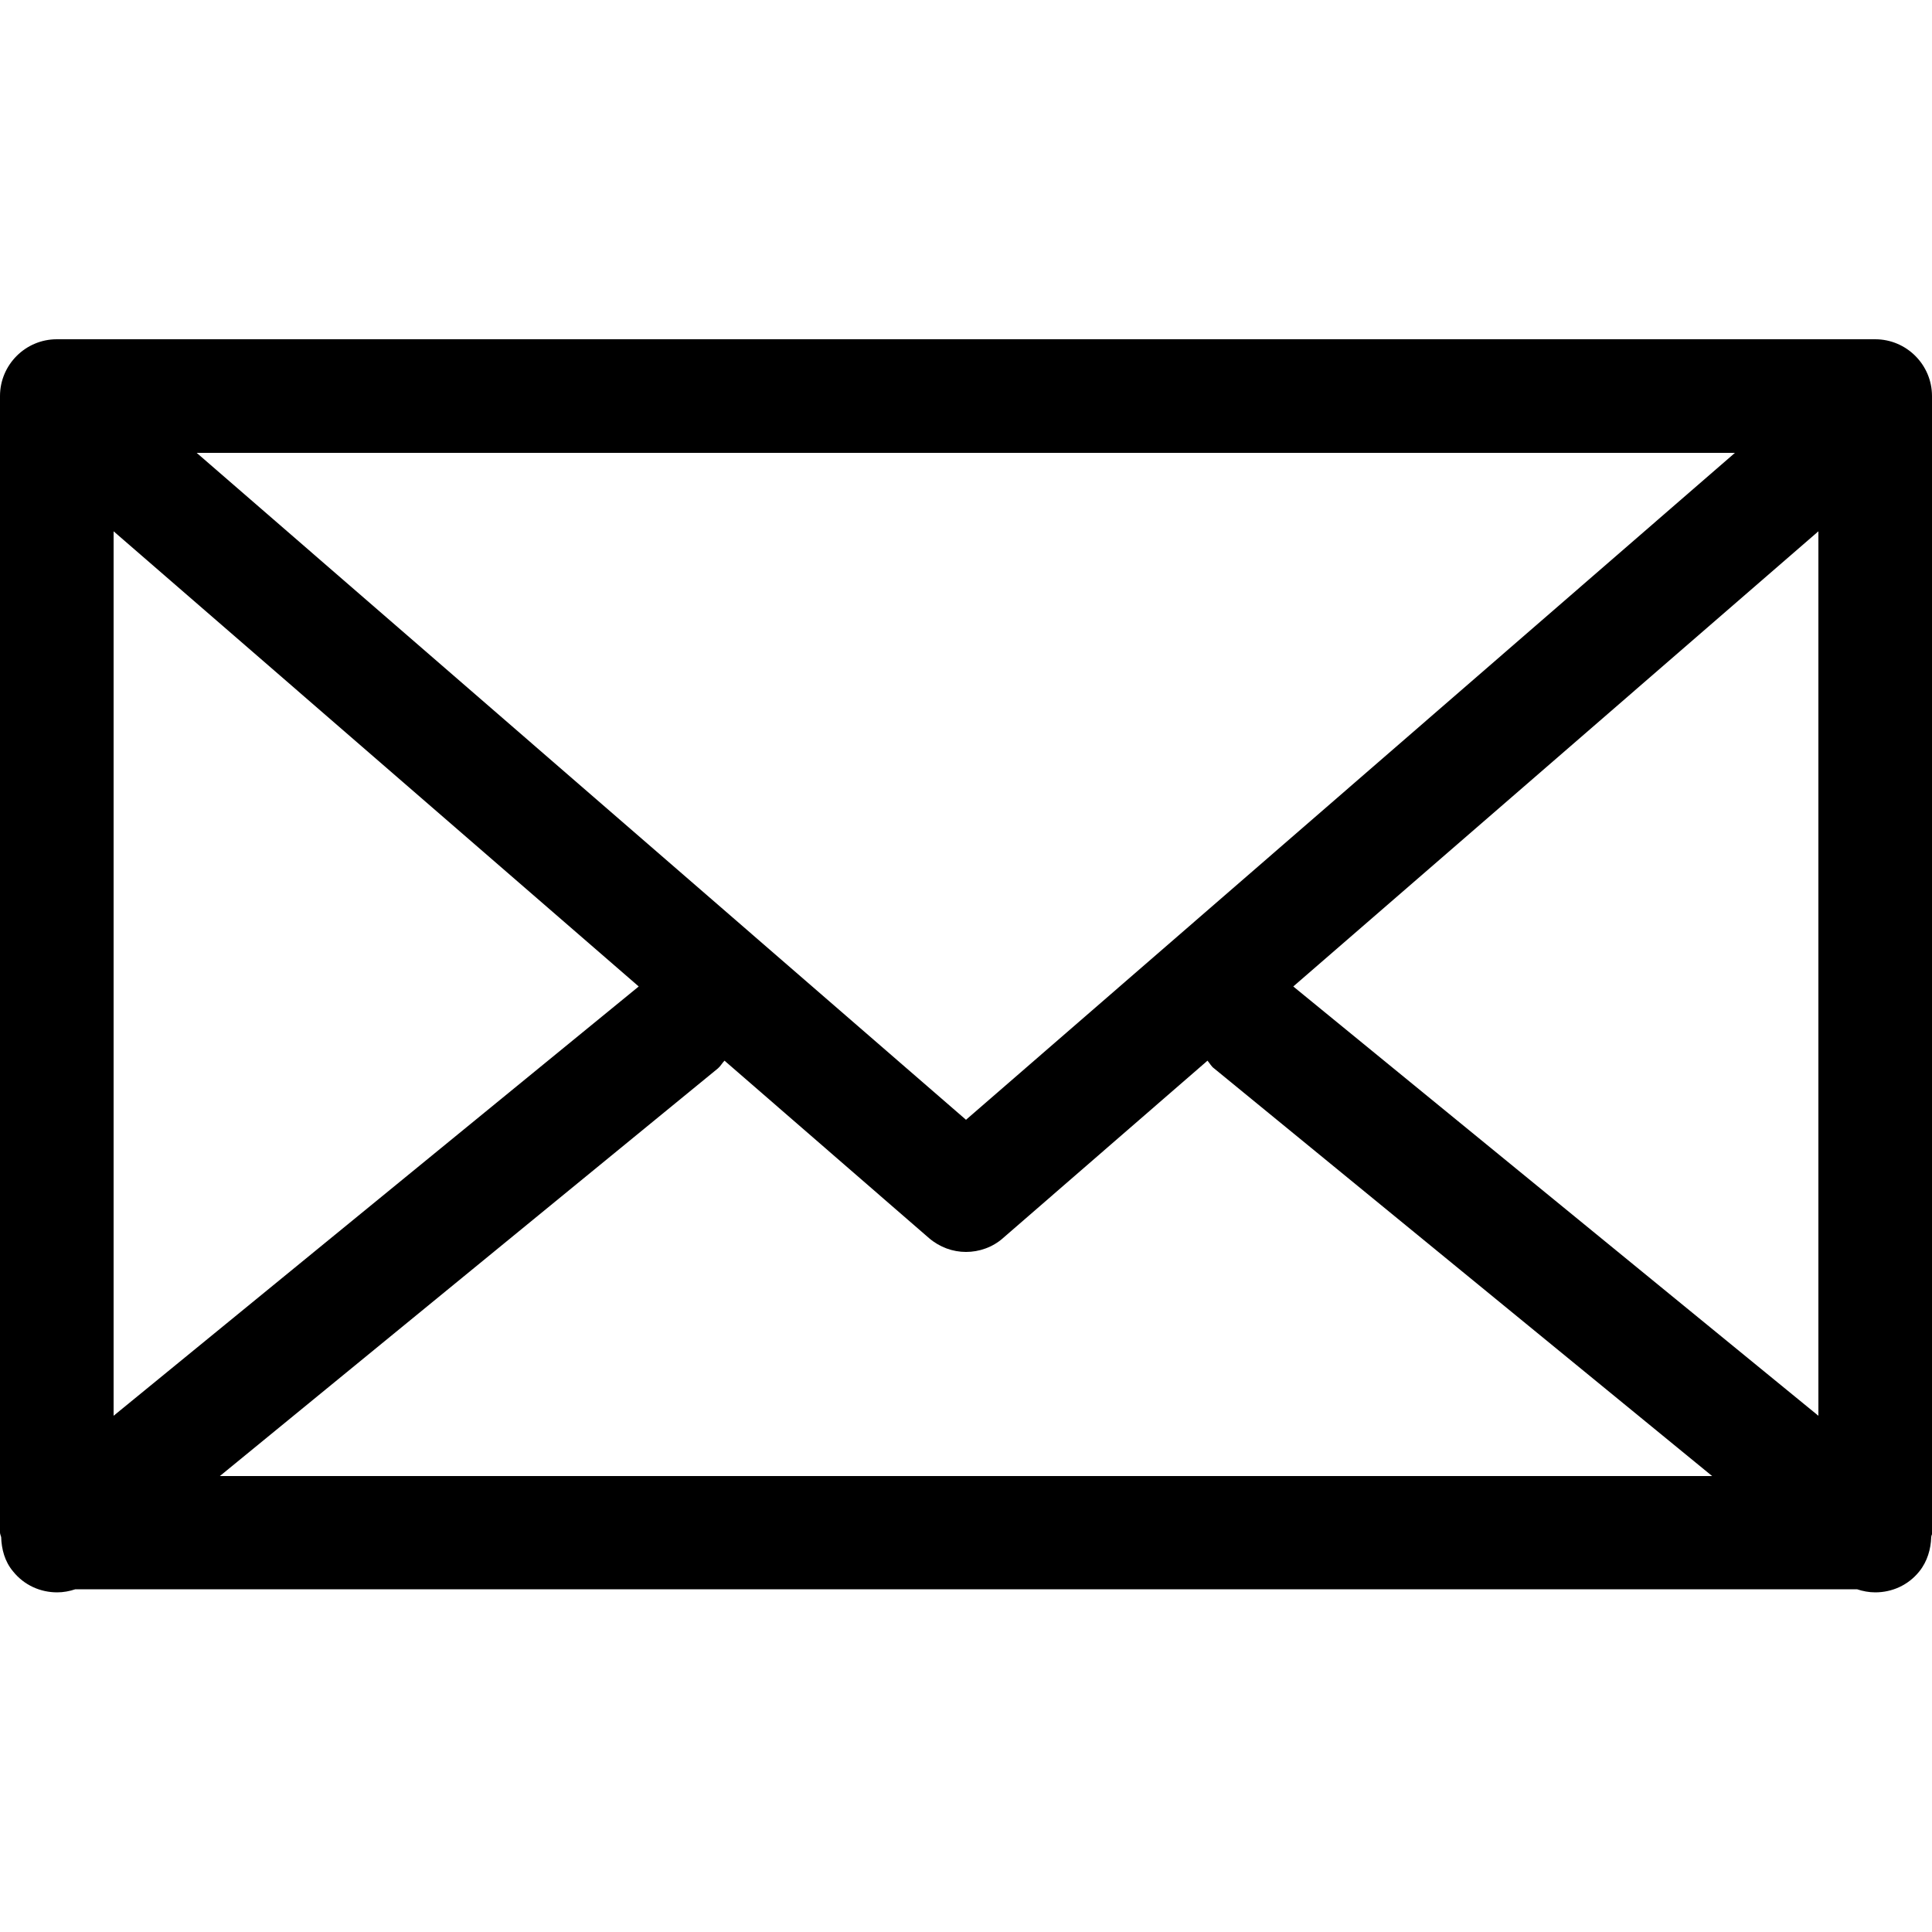 <?xml version="1.0" encoding="utf-8"?>
<!-- Generator: Adobe Illustrator 18.0.0, SVG Export Plug-In . SVG Version: 6.00 Build 0)  -->
<!DOCTYPE svg PUBLIC "-//W3C//DTD SVG 1.1//EN" "http://www.w3.org/Graphics/SVG/1.1/DTD/svg11.dtd">
<svg version="1.1" id="Arrow_1_" xmlns="http://www.w3.org/2000/svg" xmlns:xlink="http://www.w3.org/1999/xlink" x="0px" y="0px"
	 width="500px" height="500px" viewBox="0 0 500 500" enable-background="new 0 0 500 500" xml:space="preserve">
<g>
	<g>
		<path d="M500,102.5c0-8.1-6.6-14.7-14.7-14.7H14.7C6.6,87.8,0,94.4,0,102.5v294.1c0,0.4,0.2,0.8,0.3,1.2c0.1,3.1,0.9,6.3,3.1,8.9
			c2.9,3.6,7.1,5.4,11.4,5.4c1.6,0,3.2-0.3,4.7-0.8h461.1c1.5,0.5,3.1,0.8,4.7,0.8c4.3,0,8.5-1.8,11.4-5.4c2.1-2.6,3-5.8,3.1-8.9
			c0-0.4,0.3-0.8,0.3-1.2V102.5z M250,289.8L50.9,117.2h398.1L250,289.8z M165.3,255.3L29.4,366.4V137.5L165.3,255.3z M185.8,276.5
			c0.7-0.6,1.1-1.4,1.7-2l52.9,45.9c2.8,2.4,6.2,3.6,9.6,3.6s6.9-1.2,9.6-3.6l52.9-45.9c0.6,0.7,1,1.5,1.7,2L443.1,382H56.9
			L185.8,276.5z M334.7,255.3l135.9-117.8v228.9L334.7,255.3z"/>
	</g>
</g>
</svg>

